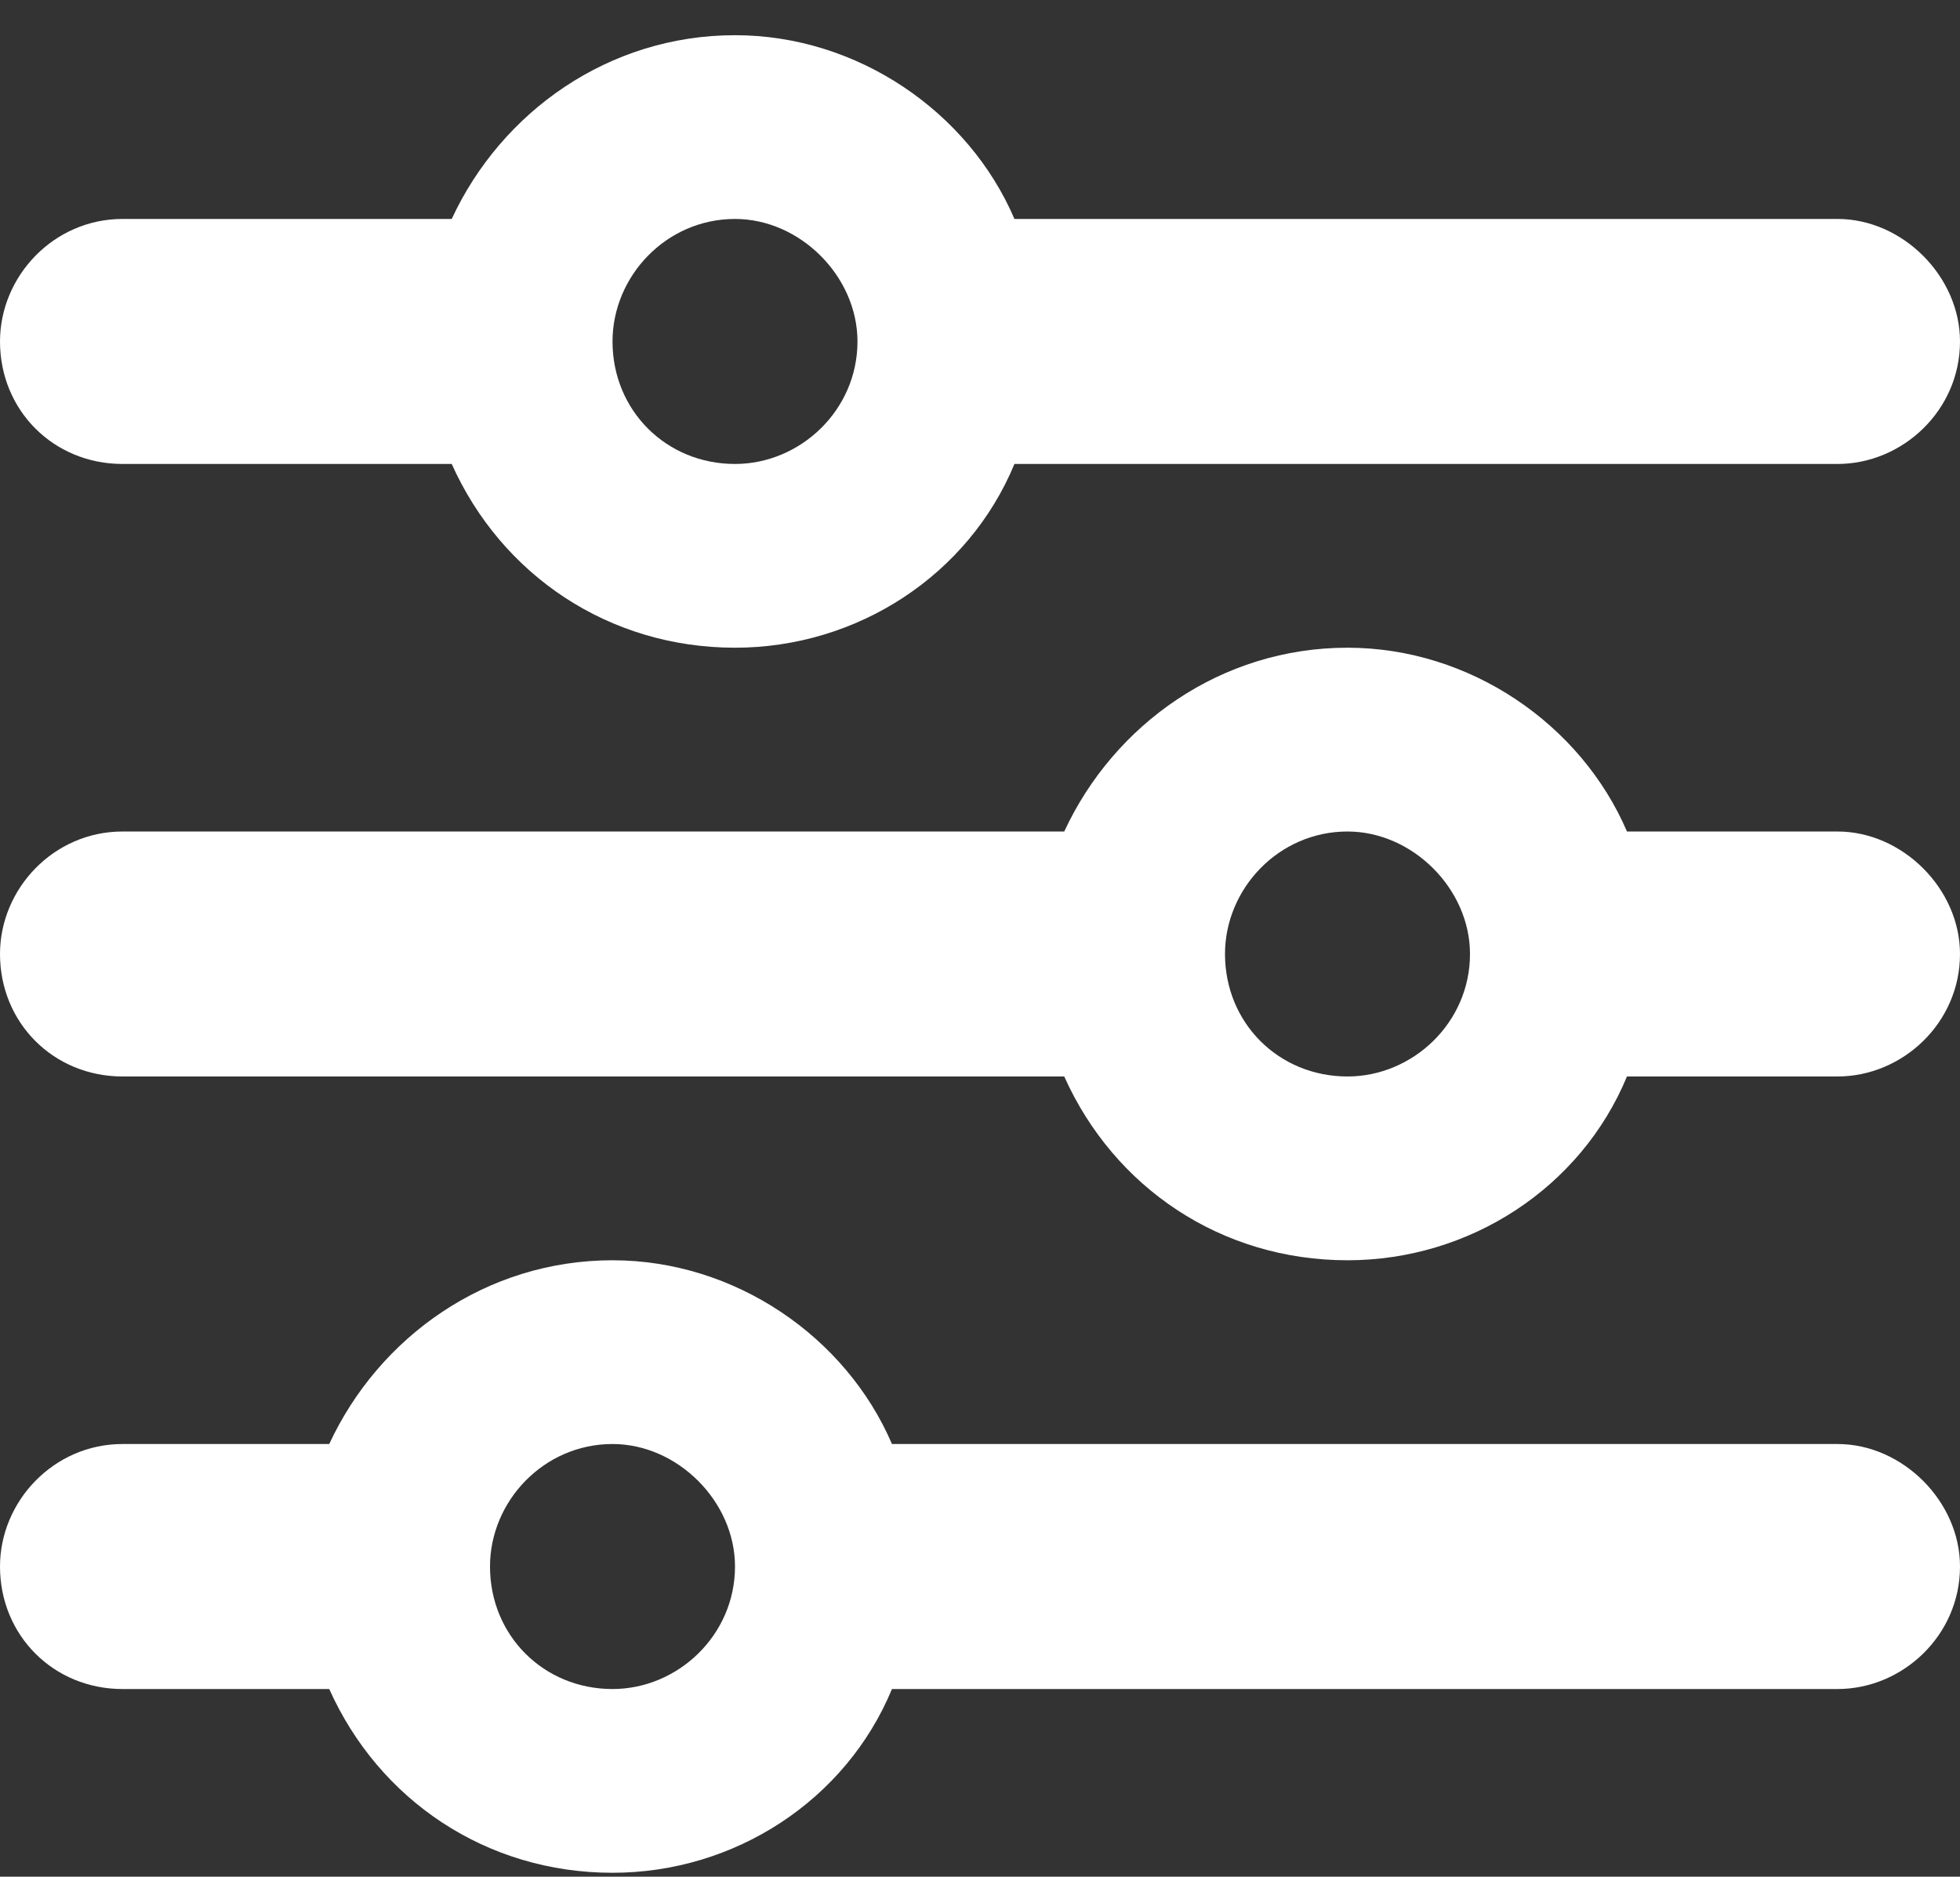 <?xml version="1.0" encoding="UTF-8"?>
<svg xmlns="http://www.w3.org/2000/svg" width="47" height="45" viewBox="0 0 47 45" fill="none">
  <rect x="0" y="0" width="47" height="45" fill="#333333" stroke="none"/>
  <path d="M0 37.562C0 36.002 1.285 34.625 2.938 34.625H7.895C9.088 32.055 11.658 30.219 14.688 30.219C17.625 30.219 20.287 32.055 21.389 34.625H44.062C45.623 34.625 47 36.002 47 37.562C47 39.215 45.623 40.5 44.062 40.5H21.389C20.287 43.162 17.625 44.906 14.688 44.906C11.658 44.906 9.088 43.162 7.895 40.5H2.938C1.285 40.5 0 39.215 0 37.562ZM11.75 37.562C11.75 39.215 13.035 40.5 14.688 40.5C16.248 40.5 17.625 39.215 17.625 37.562C17.625 36.002 16.248 34.625 14.688 34.625C13.035 34.625 11.75 36.002 11.75 37.562ZM29.375 22.875C29.375 24.527 30.66 25.812 32.312 25.812C33.873 25.812 35.25 24.527 35.25 22.875C35.25 21.314 33.873 19.938 32.312 19.938C30.66 19.938 29.375 21.314 29.375 22.875ZM32.312 15.531C35.25 15.531 37.912 17.367 39.014 19.938H44.062C45.623 19.938 47 21.314 47 22.875C47 24.527 45.623 25.812 44.062 25.812H39.014C37.912 28.475 35.25 30.219 32.312 30.219C29.283 30.219 26.713 28.475 25.52 25.812H2.938C1.285 25.812 0 24.527 0 22.875C0 21.314 1.285 19.938 2.938 19.938H25.52C26.713 17.367 29.283 15.531 32.312 15.531ZM17.625 11.125C19.186 11.125 20.562 9.84 20.562 8.188C20.562 6.627 19.186 5.25 17.625 5.25C15.973 5.25 14.688 6.627 14.688 8.188C14.688 9.84 15.973 11.125 17.625 11.125ZM24.326 5.25H44.062C45.623 5.25 47 6.627 47 8.188C47 9.84 45.623 11.125 44.062 11.125H24.326C23.225 13.787 20.562 15.531 17.625 15.531C14.596 15.531 12.025 13.787 10.832 11.125H2.938C1.285 11.125 0 9.84 0 8.188C0 6.627 1.285 5.25 2.938 5.25H10.832C12.025 2.68 14.596 0.844 17.625 0.844C20.562 0.844 23.225 2.68 24.326 5.25Z" fill="white"></path>
</svg>
